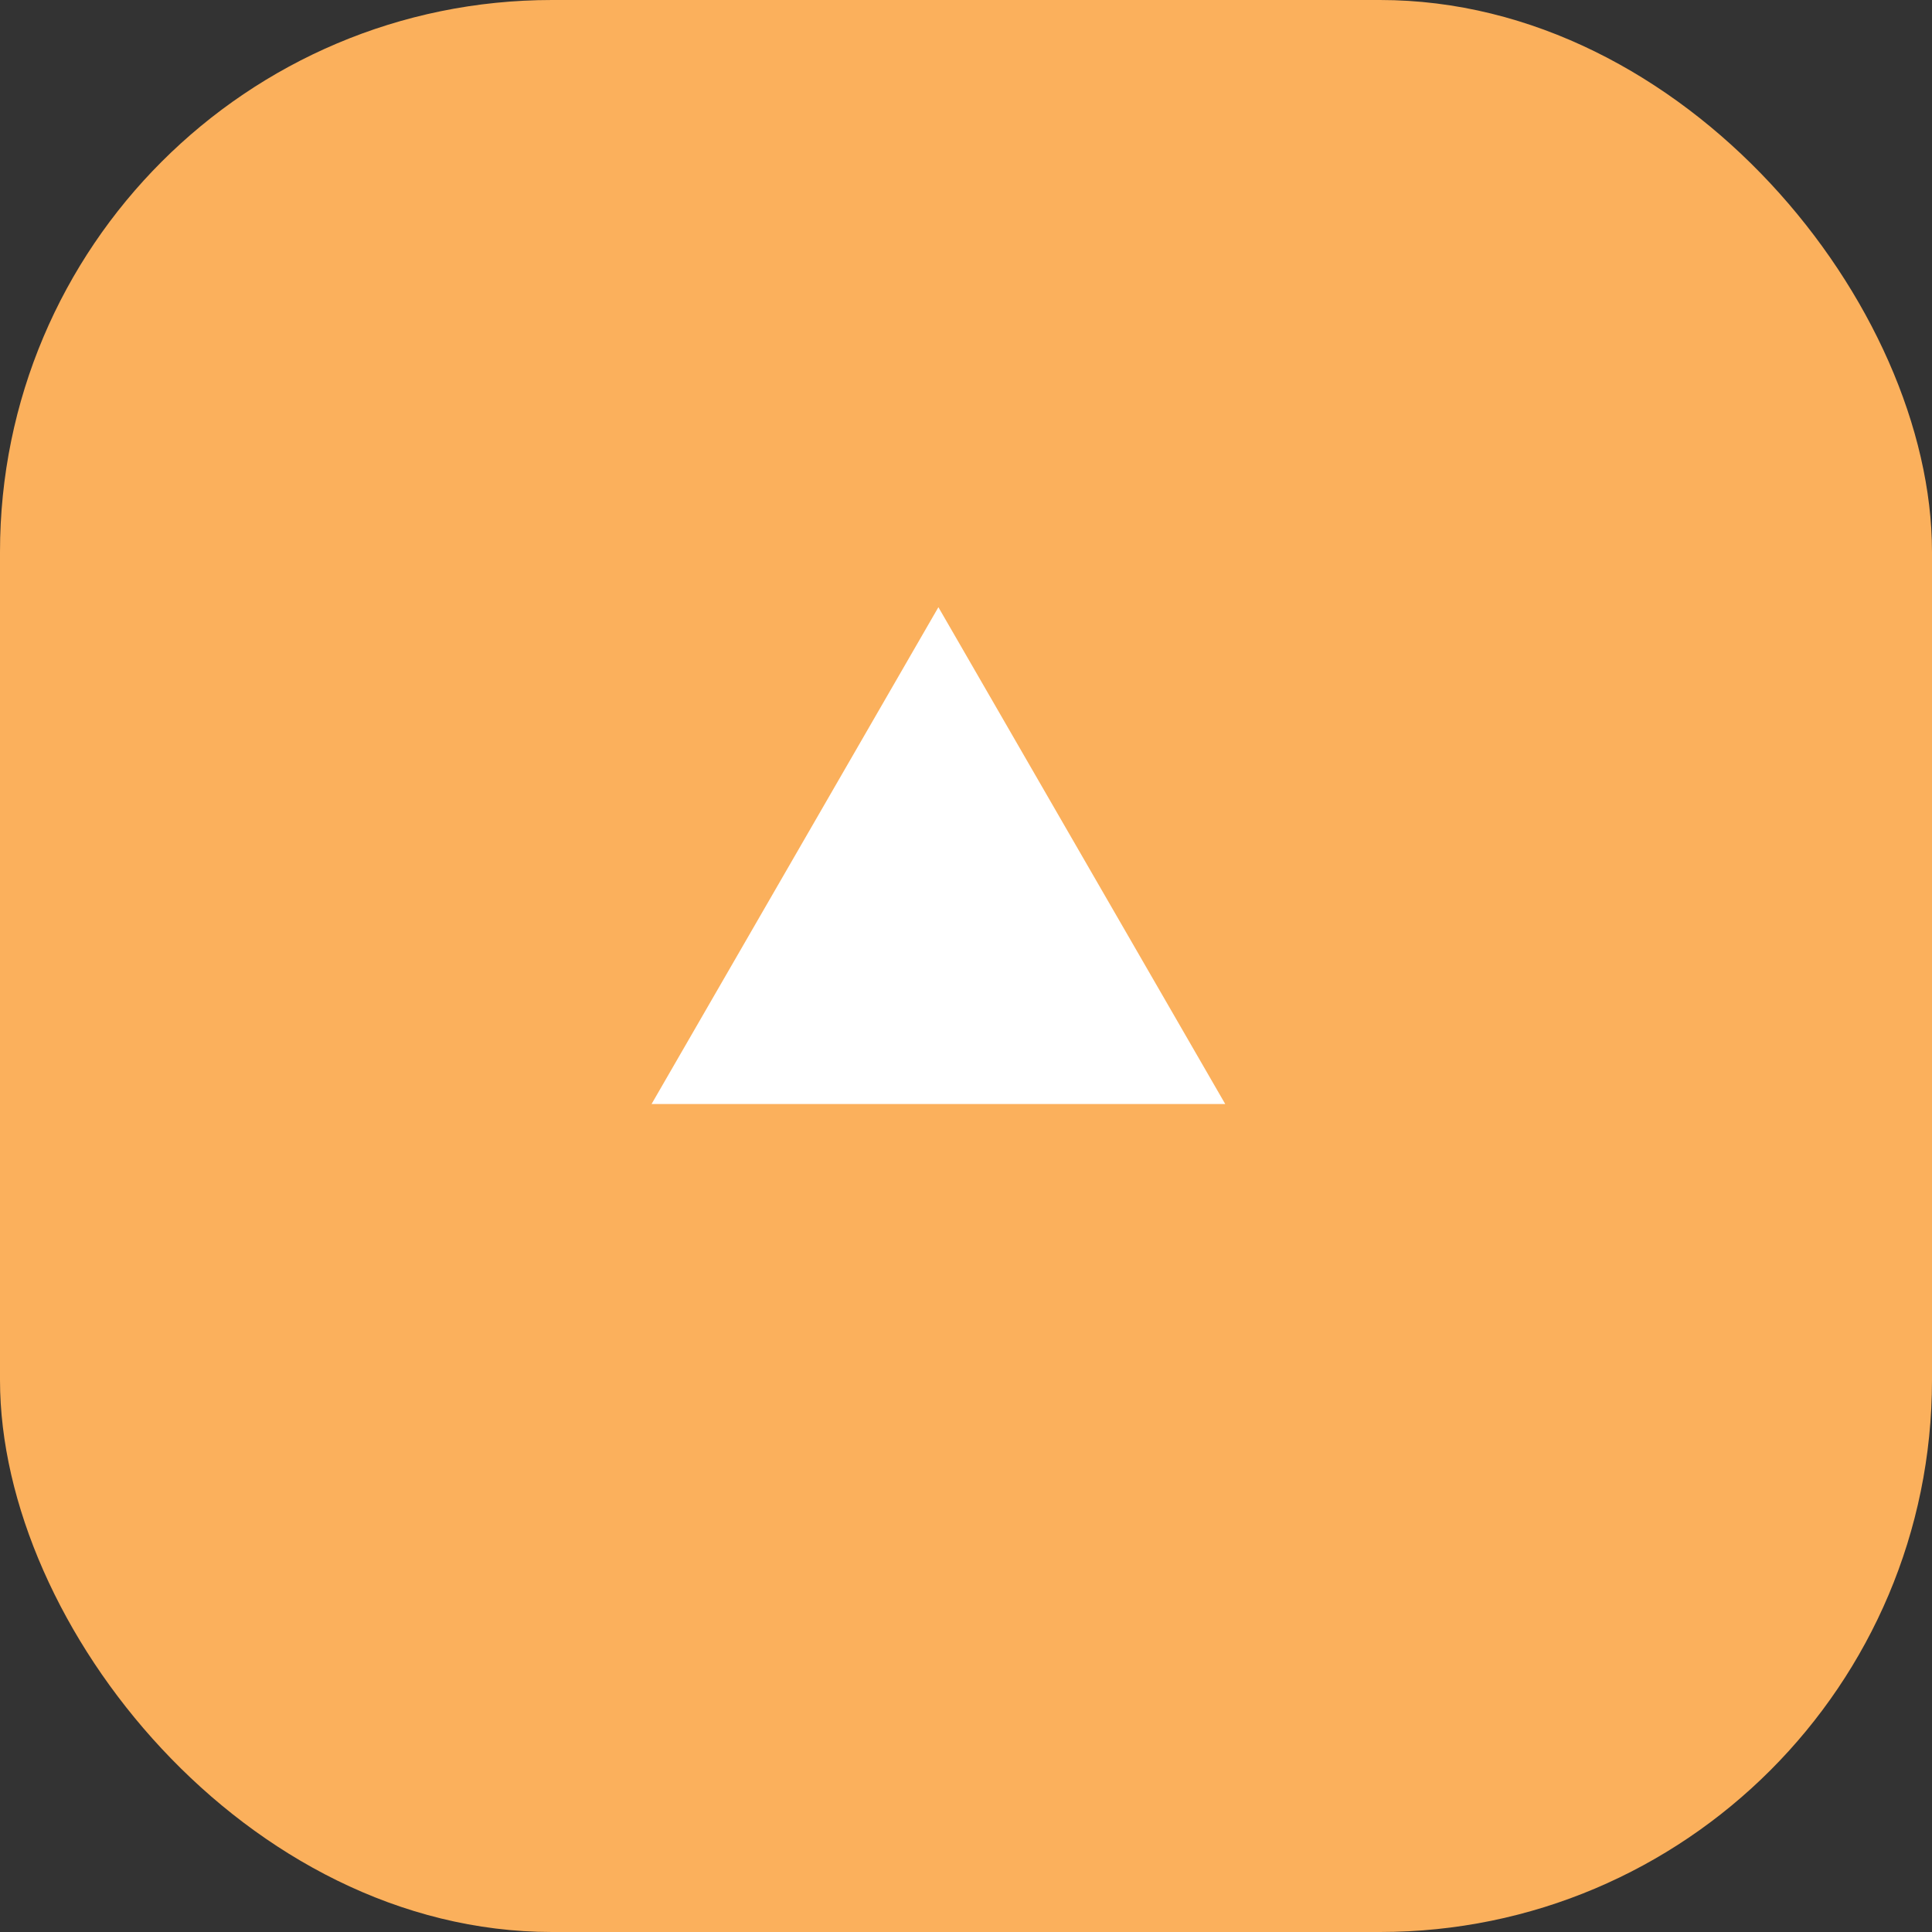 <?xml version="1.0" encoding="UTF-8"?>
<svg xmlns="http://www.w3.org/2000/svg" width="35" height="35" viewBox="0 0 35 35" fill="none">
  <rect x="0" y="0" width="35" height="35" fill="#333333" stroke="none"/>
  <g id="1" clip-path="url(#clip0_98_1771)">
    <rect id="Rectangle 32" width="35" height="35" rx="10" fill="#FBB05C"></rect>
    <path id="Polygon 2" d="M17 11L22.196 20H11.804L17 11Z" fill="white"></path>
  </g>
  <defs>
    <clipPath id="clip0_98_1771">
      <rect width="35" height="35" fill="white"></rect>
    </clipPath>
  </defs>
</svg>
